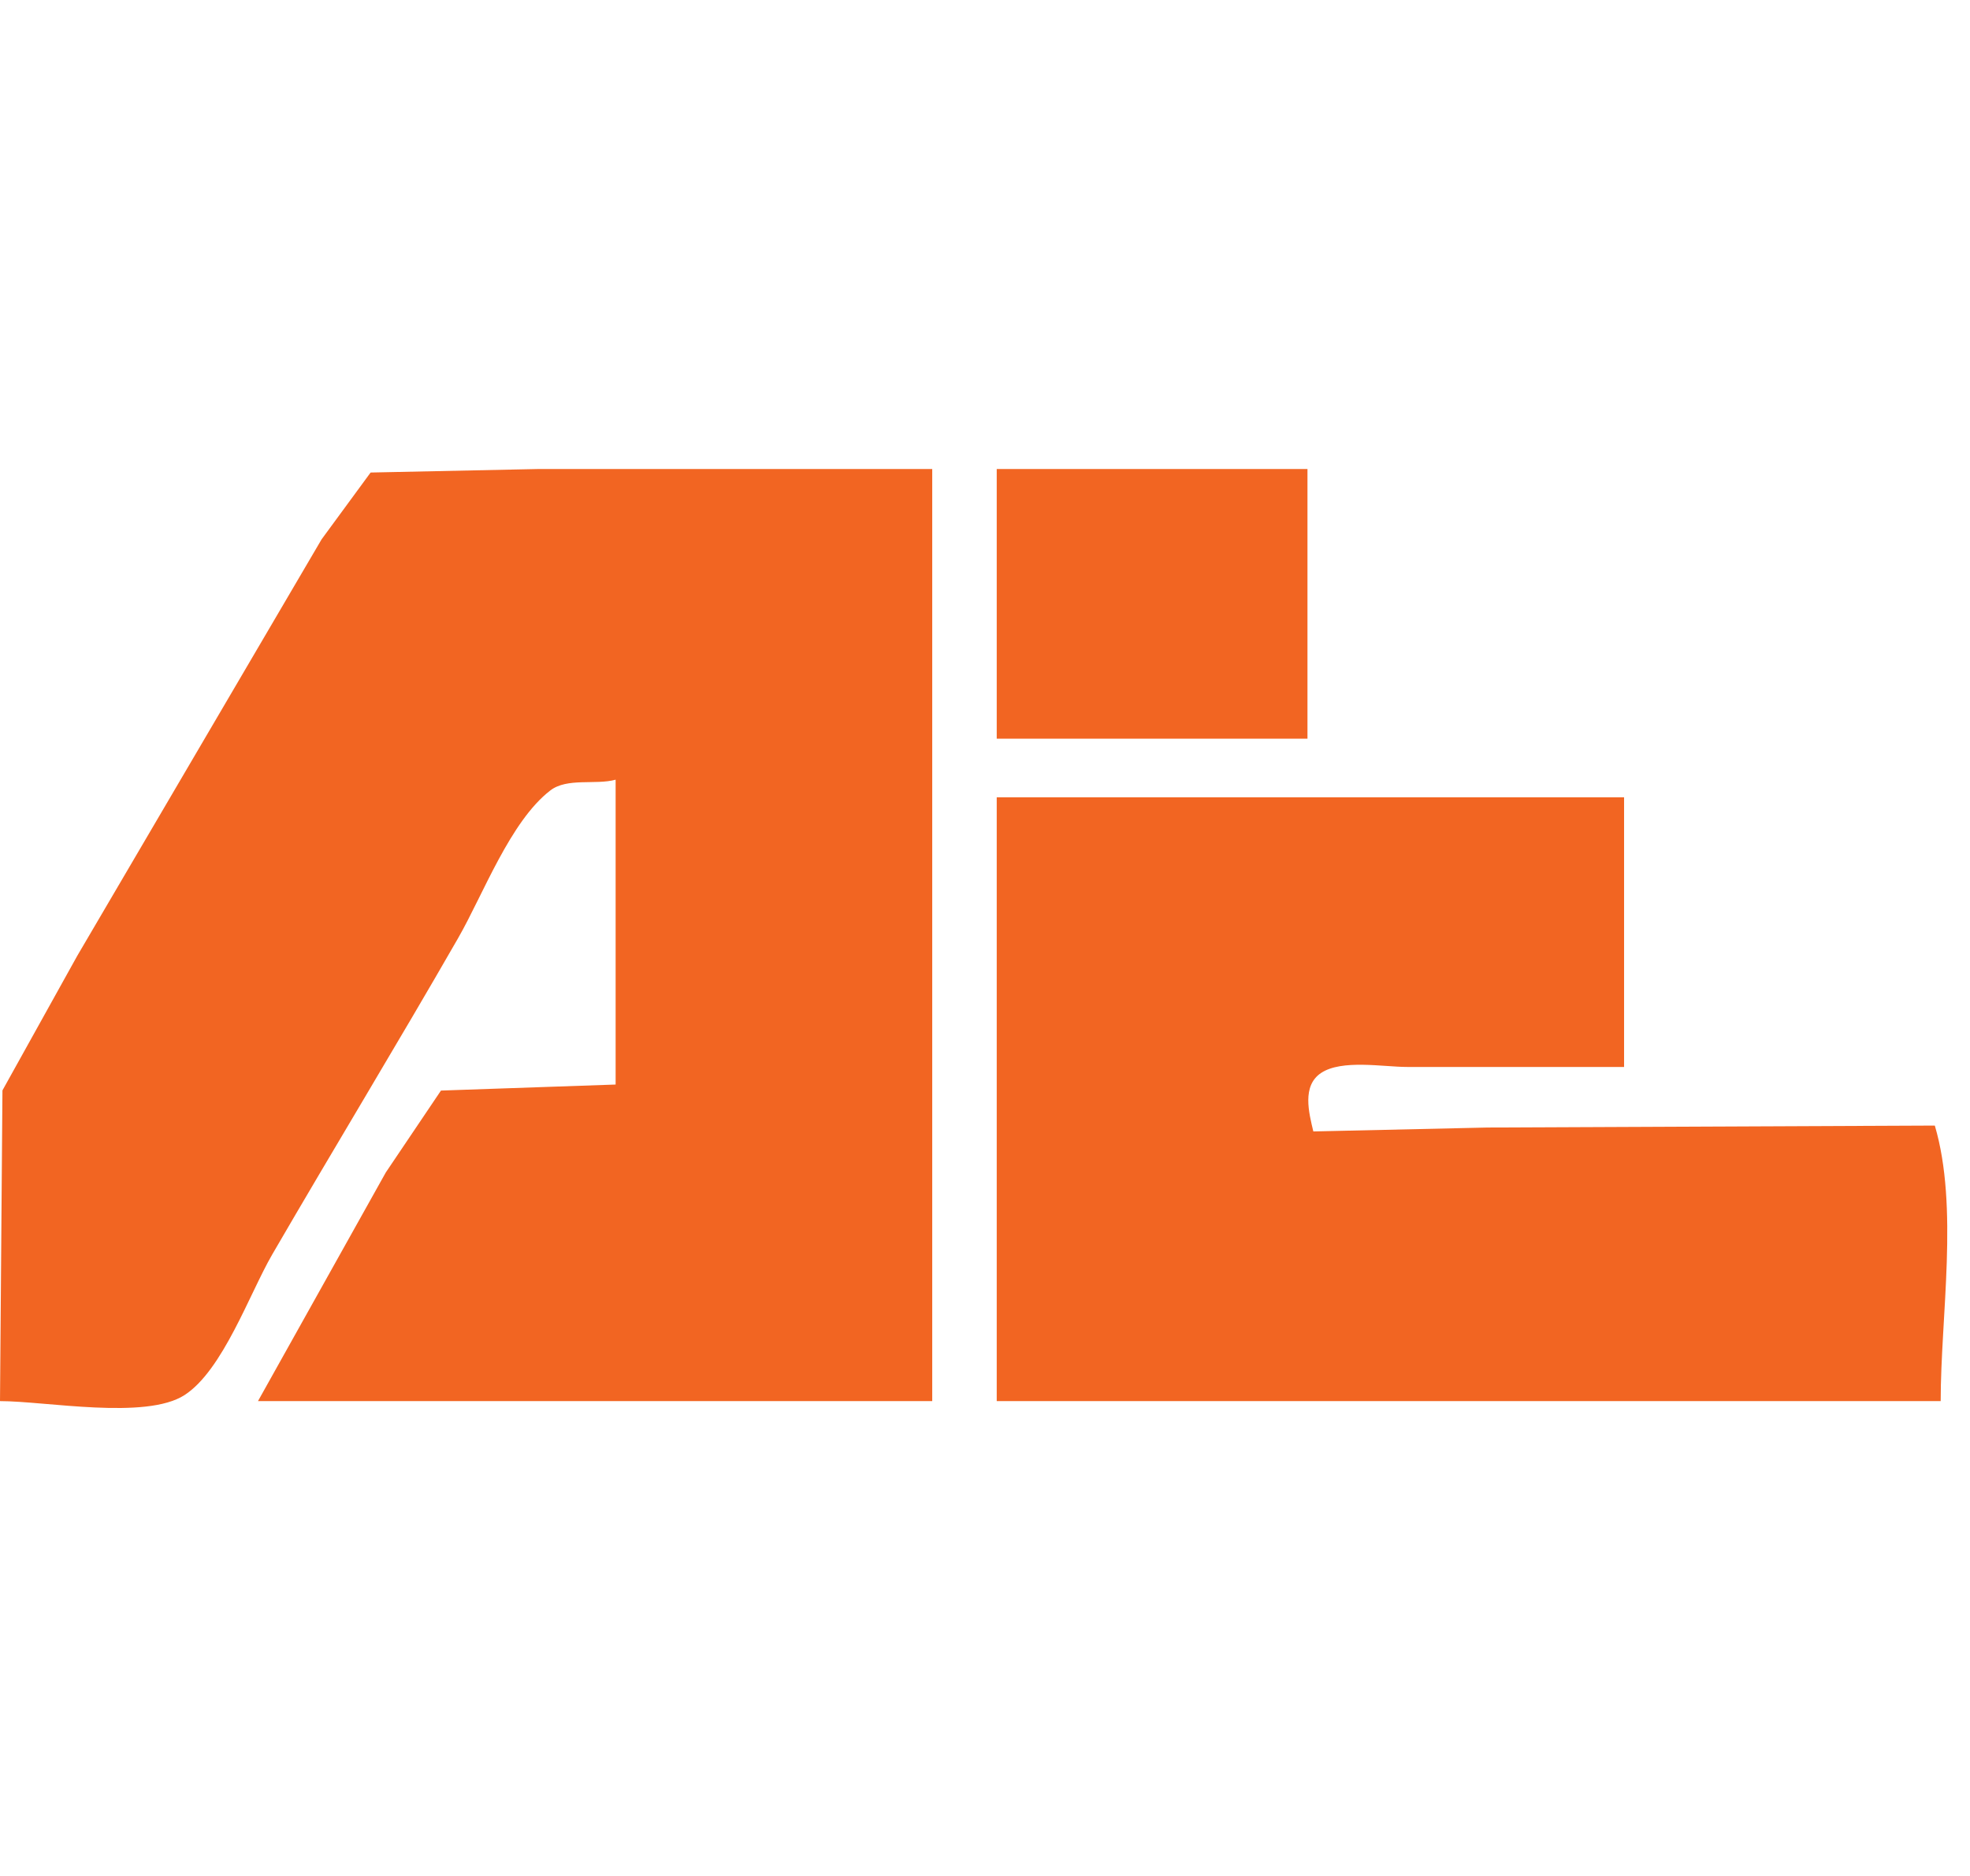 <?xml version="1.0" standalone="yes"?>
<svg xmlns="http://www.w3.org/2000/svg" width="336" height="320">
<path style="fill:#f26522; stroke:none;" d="M0 239C7.795 239 24.867 242.238 31.471 237.972C38.003 233.753 42.571 220.64 46.424 214C56.903 195.946 67.757 178.103 78.15 160C82.404 152.589 87.037 140.088 93.86 134.836C96.74 132.618 101.597 133.938 105 133L105 185L75.21 186.028L65.799 200L44 239L159 239L159 80L92 80L63.21 80.603L54.85 92L39.011 119L13.201 163L0.418 186L0 239M170 80L170 126L223 126L223 80L170 80M170 136L170 239L331 239C331 224.529 334.1 205.872 330 192L253.667 192.333L224 193C223.251 189.842 222.019 185.23 225.318 183.028C228.851 180.669 235.936 182 240 182L277 182L277 136L170 136z"/>
</svg>
